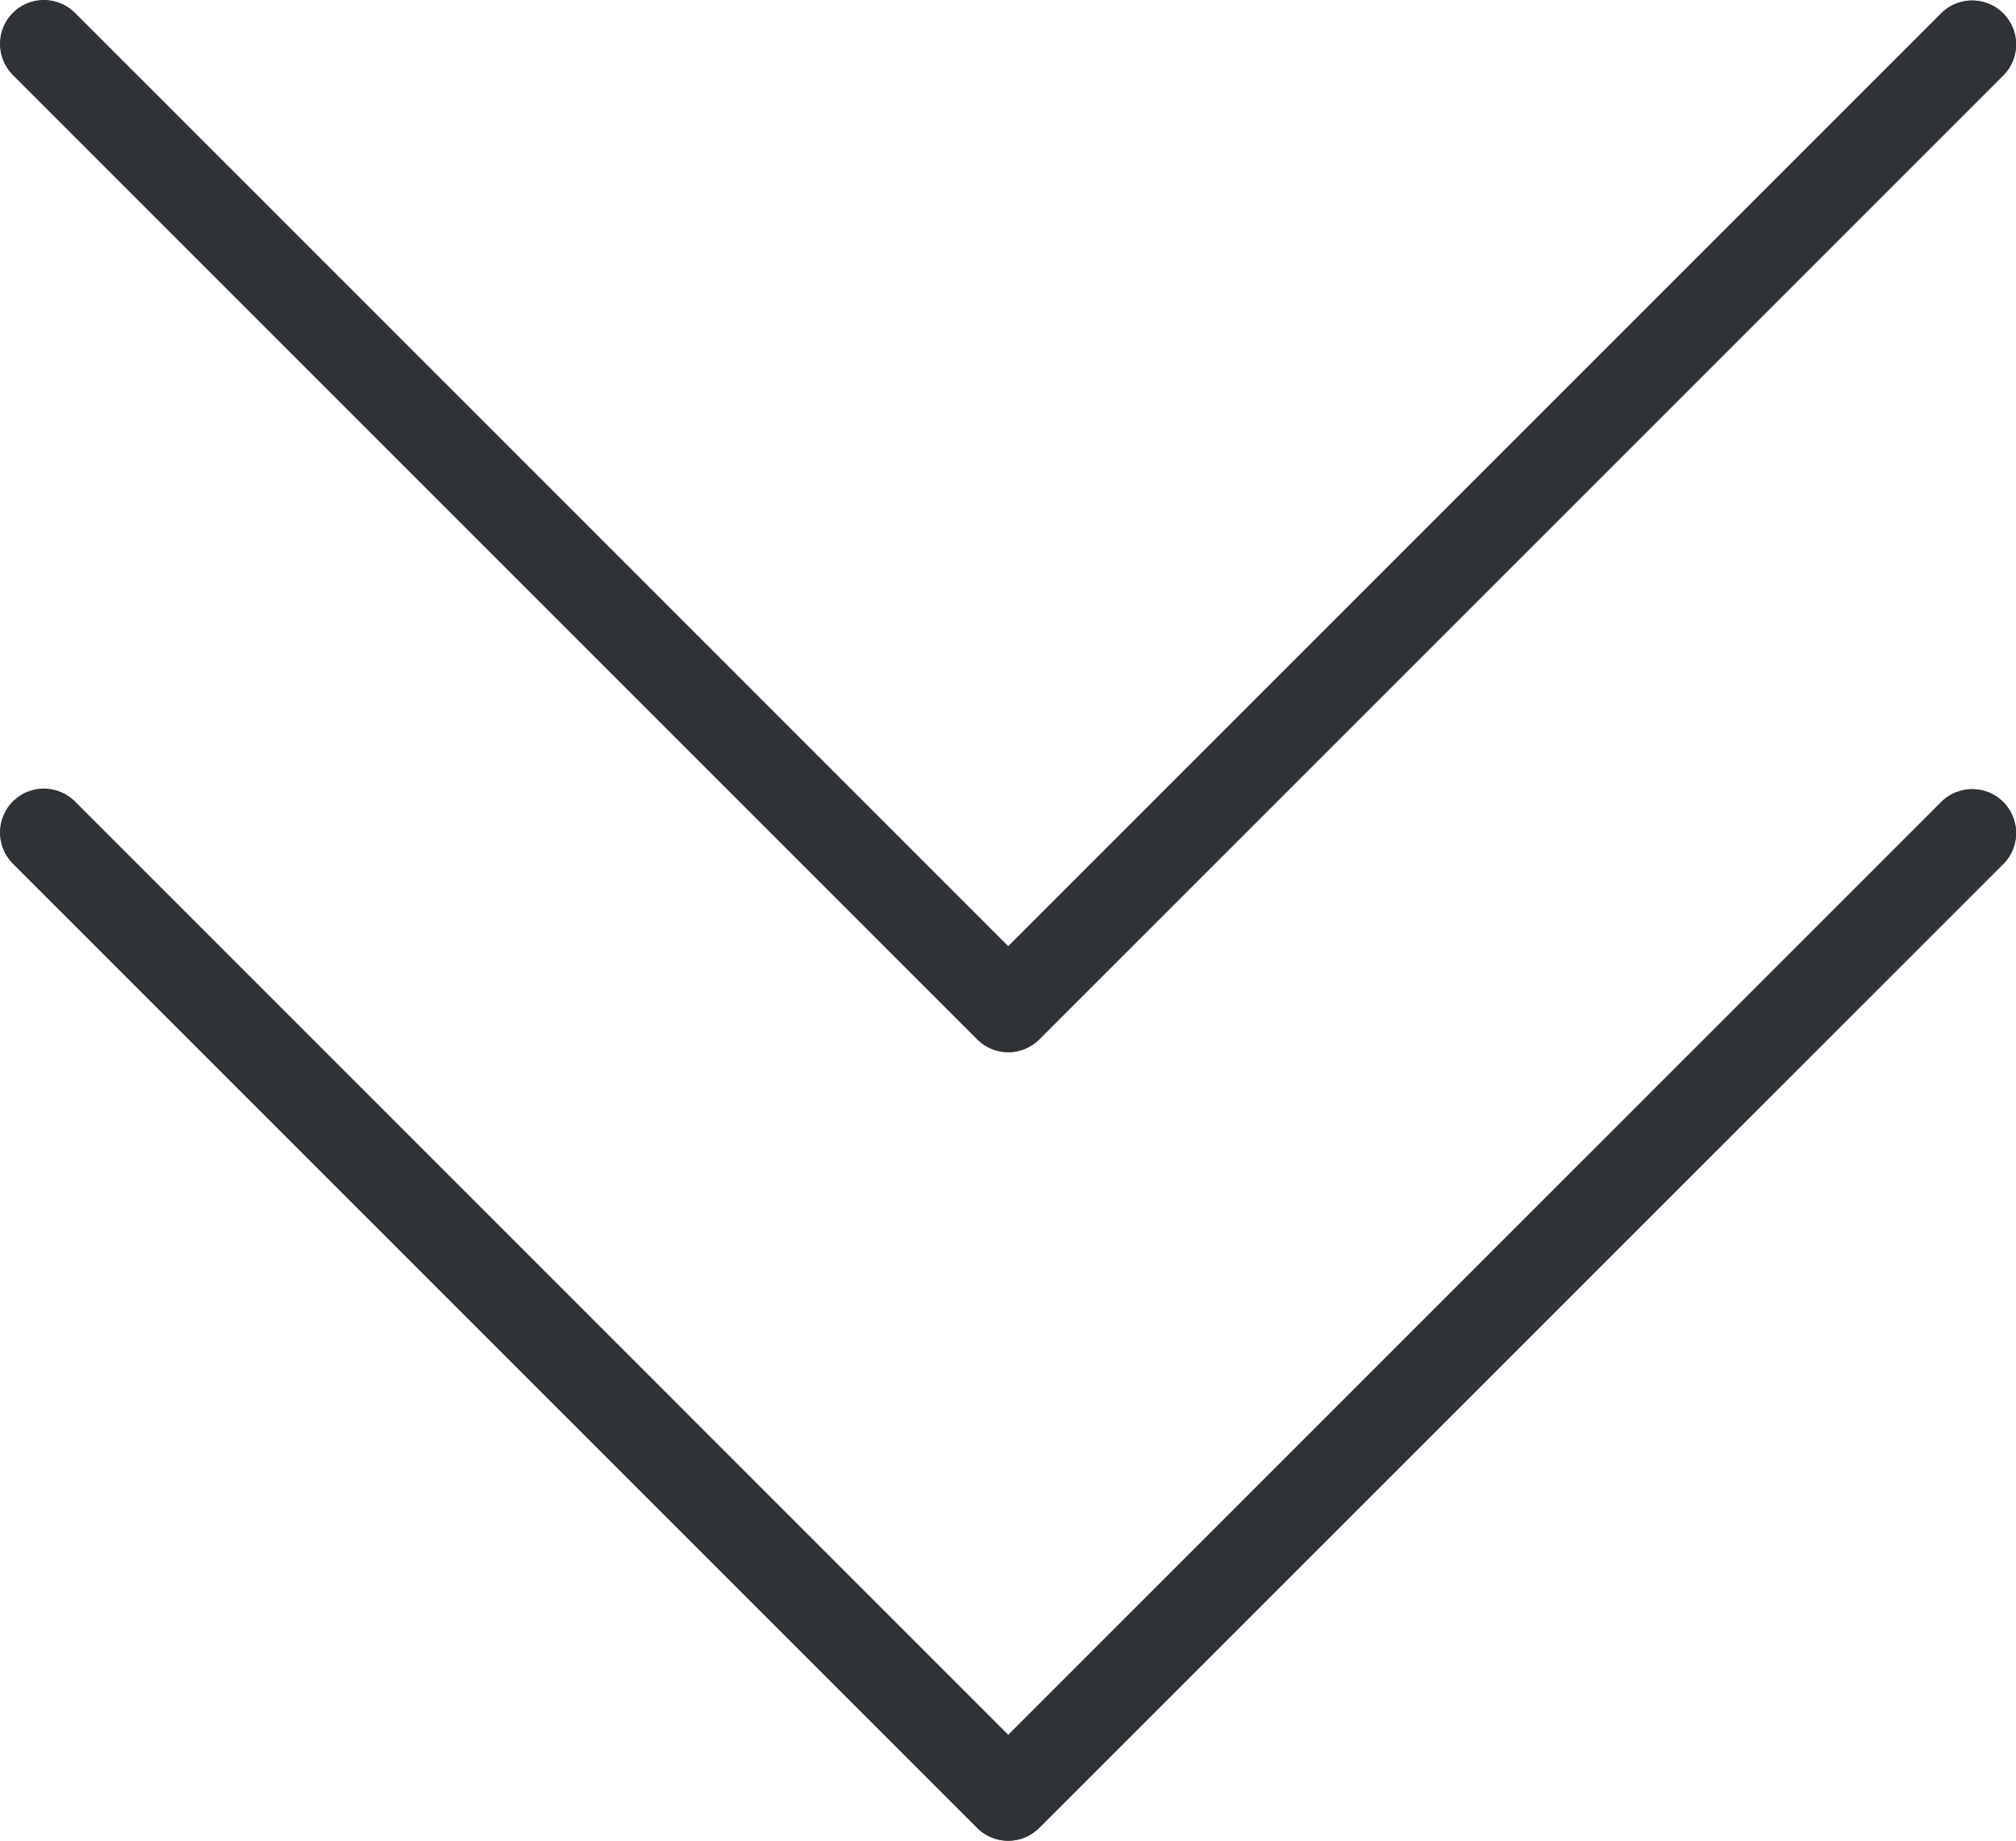 <svg xmlns="http://www.w3.org/2000/svg" width="47.495" height="43.366" viewBox="0 0 47.495 43.366">
  <g id="right-arrow" transform="translate(47.495 -21.336) rotate(90)">
    <g id="Group_5" data-name="Group 5" transform="translate(21.336 0.013)">
      <path id="Path_70" data-name="Path 70" d="M215.112.423a1.032,1.032,0,0,0-1.46,1.46l21.978,21.98-21.98,21.978a1.032,1.032,0,1,0,1.434,1.485l.025-.025,22.709-22.709a1.032,1.032,0,0,0,0-1.46Z" transform="translate(-194.756 -0.134)" fill="#2f3236"/>
      <path id="Path_71" data-name="Path 71" d="M45.822,23.132,23.113.423a1.032,1.032,0,0,0-1.46,1.46l21.978,21.98L21.651,45.841a1.032,1.032,0,0,0,1.434,1.485l.025-.025L45.82,24.592A1.032,1.032,0,0,0,45.822,23.132Z" transform="translate(-21.336 -0.134)" fill="#2f3236"/>
    </g>
    <path id="Path_72" data-name="Path 72" d="M214.492,47.624a1.032,1.032,0,0,1-.731-1.763l21.98-21.978L213.761,1.9a1.032,1.032,0,0,1,1.46-1.46L237.93,23.154a1.032,1.032,0,0,1,0,1.46L215.221,47.322A1.032,1.032,0,0,1,214.492,47.624Z" transform="translate(-173.53 -0.14)" fill="#2f3236"/>
    <path id="Path_73" data-name="Path 73" d="M22.492,47.484a1.032,1.032,0,0,1-.731-1.763l21.98-21.978L21.761,1.764A1.034,1.034,0,0,1,23.223.3L45.932,23.012a1.032,1.032,0,0,1,0,1.46L23.223,47.18A1.032,1.032,0,0,1,22.492,47.484Z" transform="translate(-0.11 0)" fill="#2f3236"/>
  </g>
</svg>
